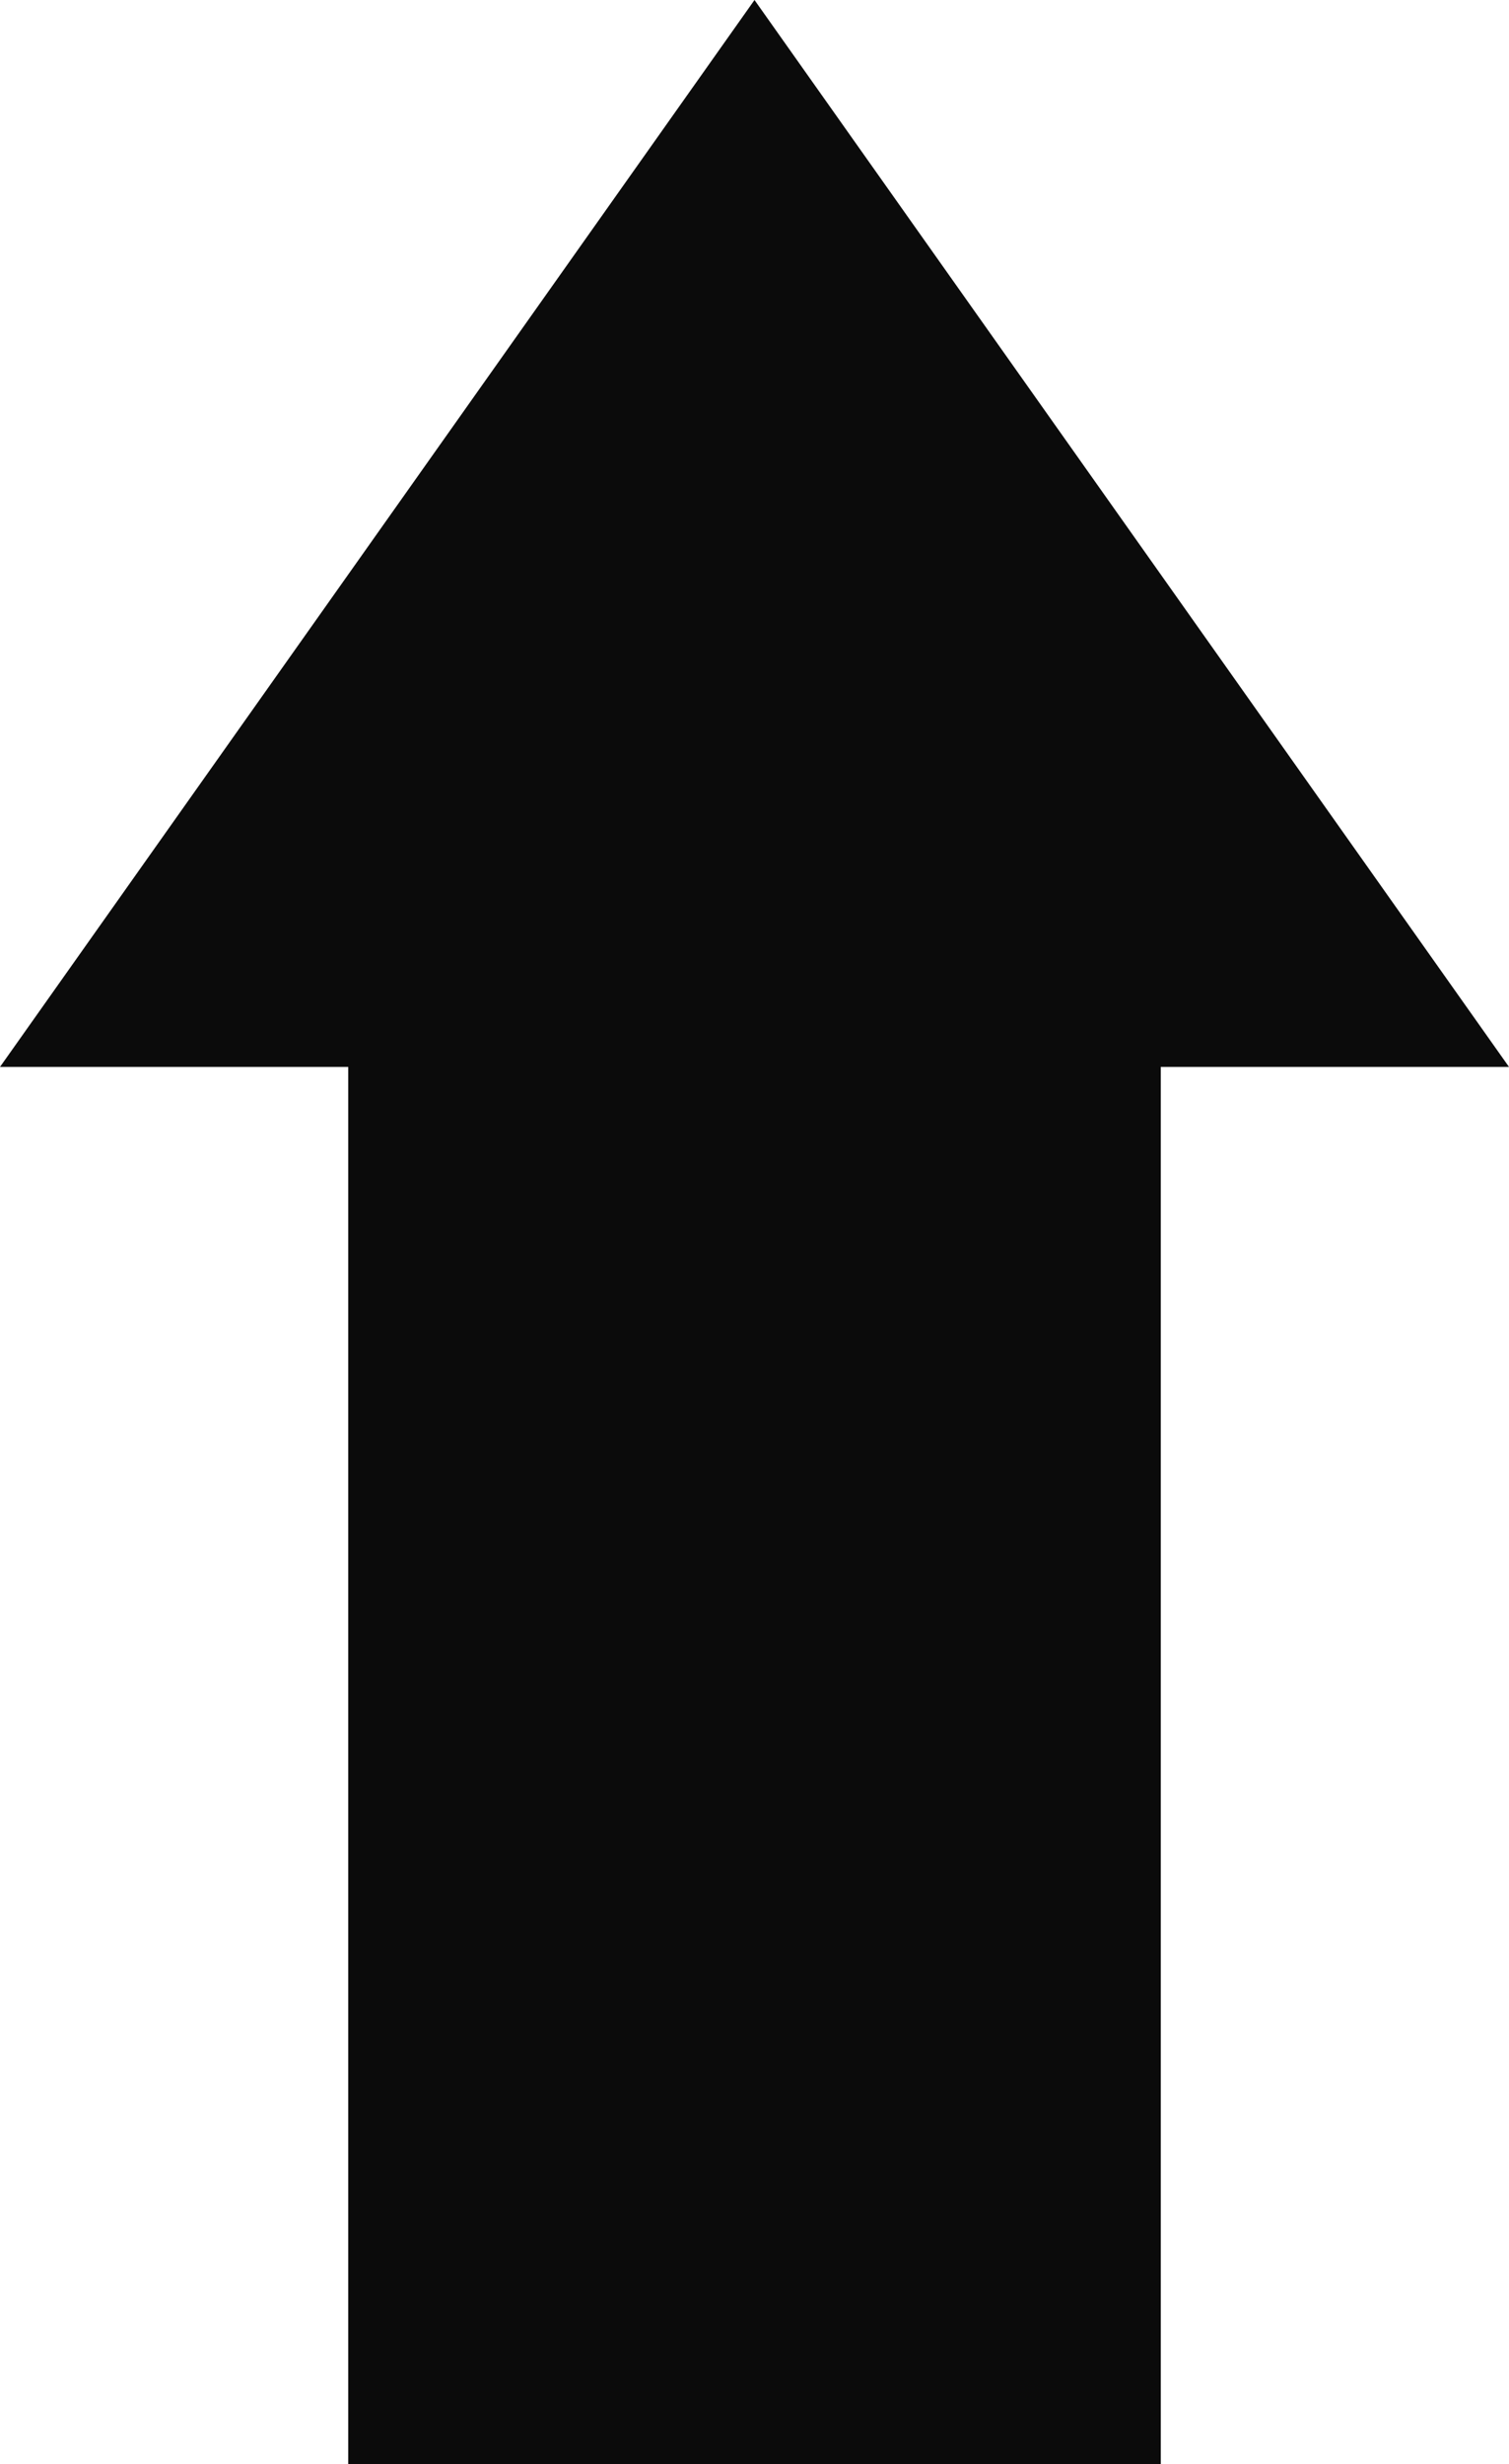 <svg xmlns="http://www.w3.org/2000/svg" viewBox="0 0 176.8 288.7"><g id="Capa_2" data-name="Capa 2"><g id="Capa_1-2" data-name="Capa 1"><g id="Capa_2-2" data-name="Capa 2"><g id="Capa_1-2-2" data-name="Capa 1-2"><path d="M40.8 124H136v164.7H40.8Z" style="fill:#0b0b0b"/><path d="M88.4 125H0l44.2-62.5L88.4 0l44.2 62.5 44.2 62.5Z" style="fill:#0b0b0b"/></g></g></g></g></svg>